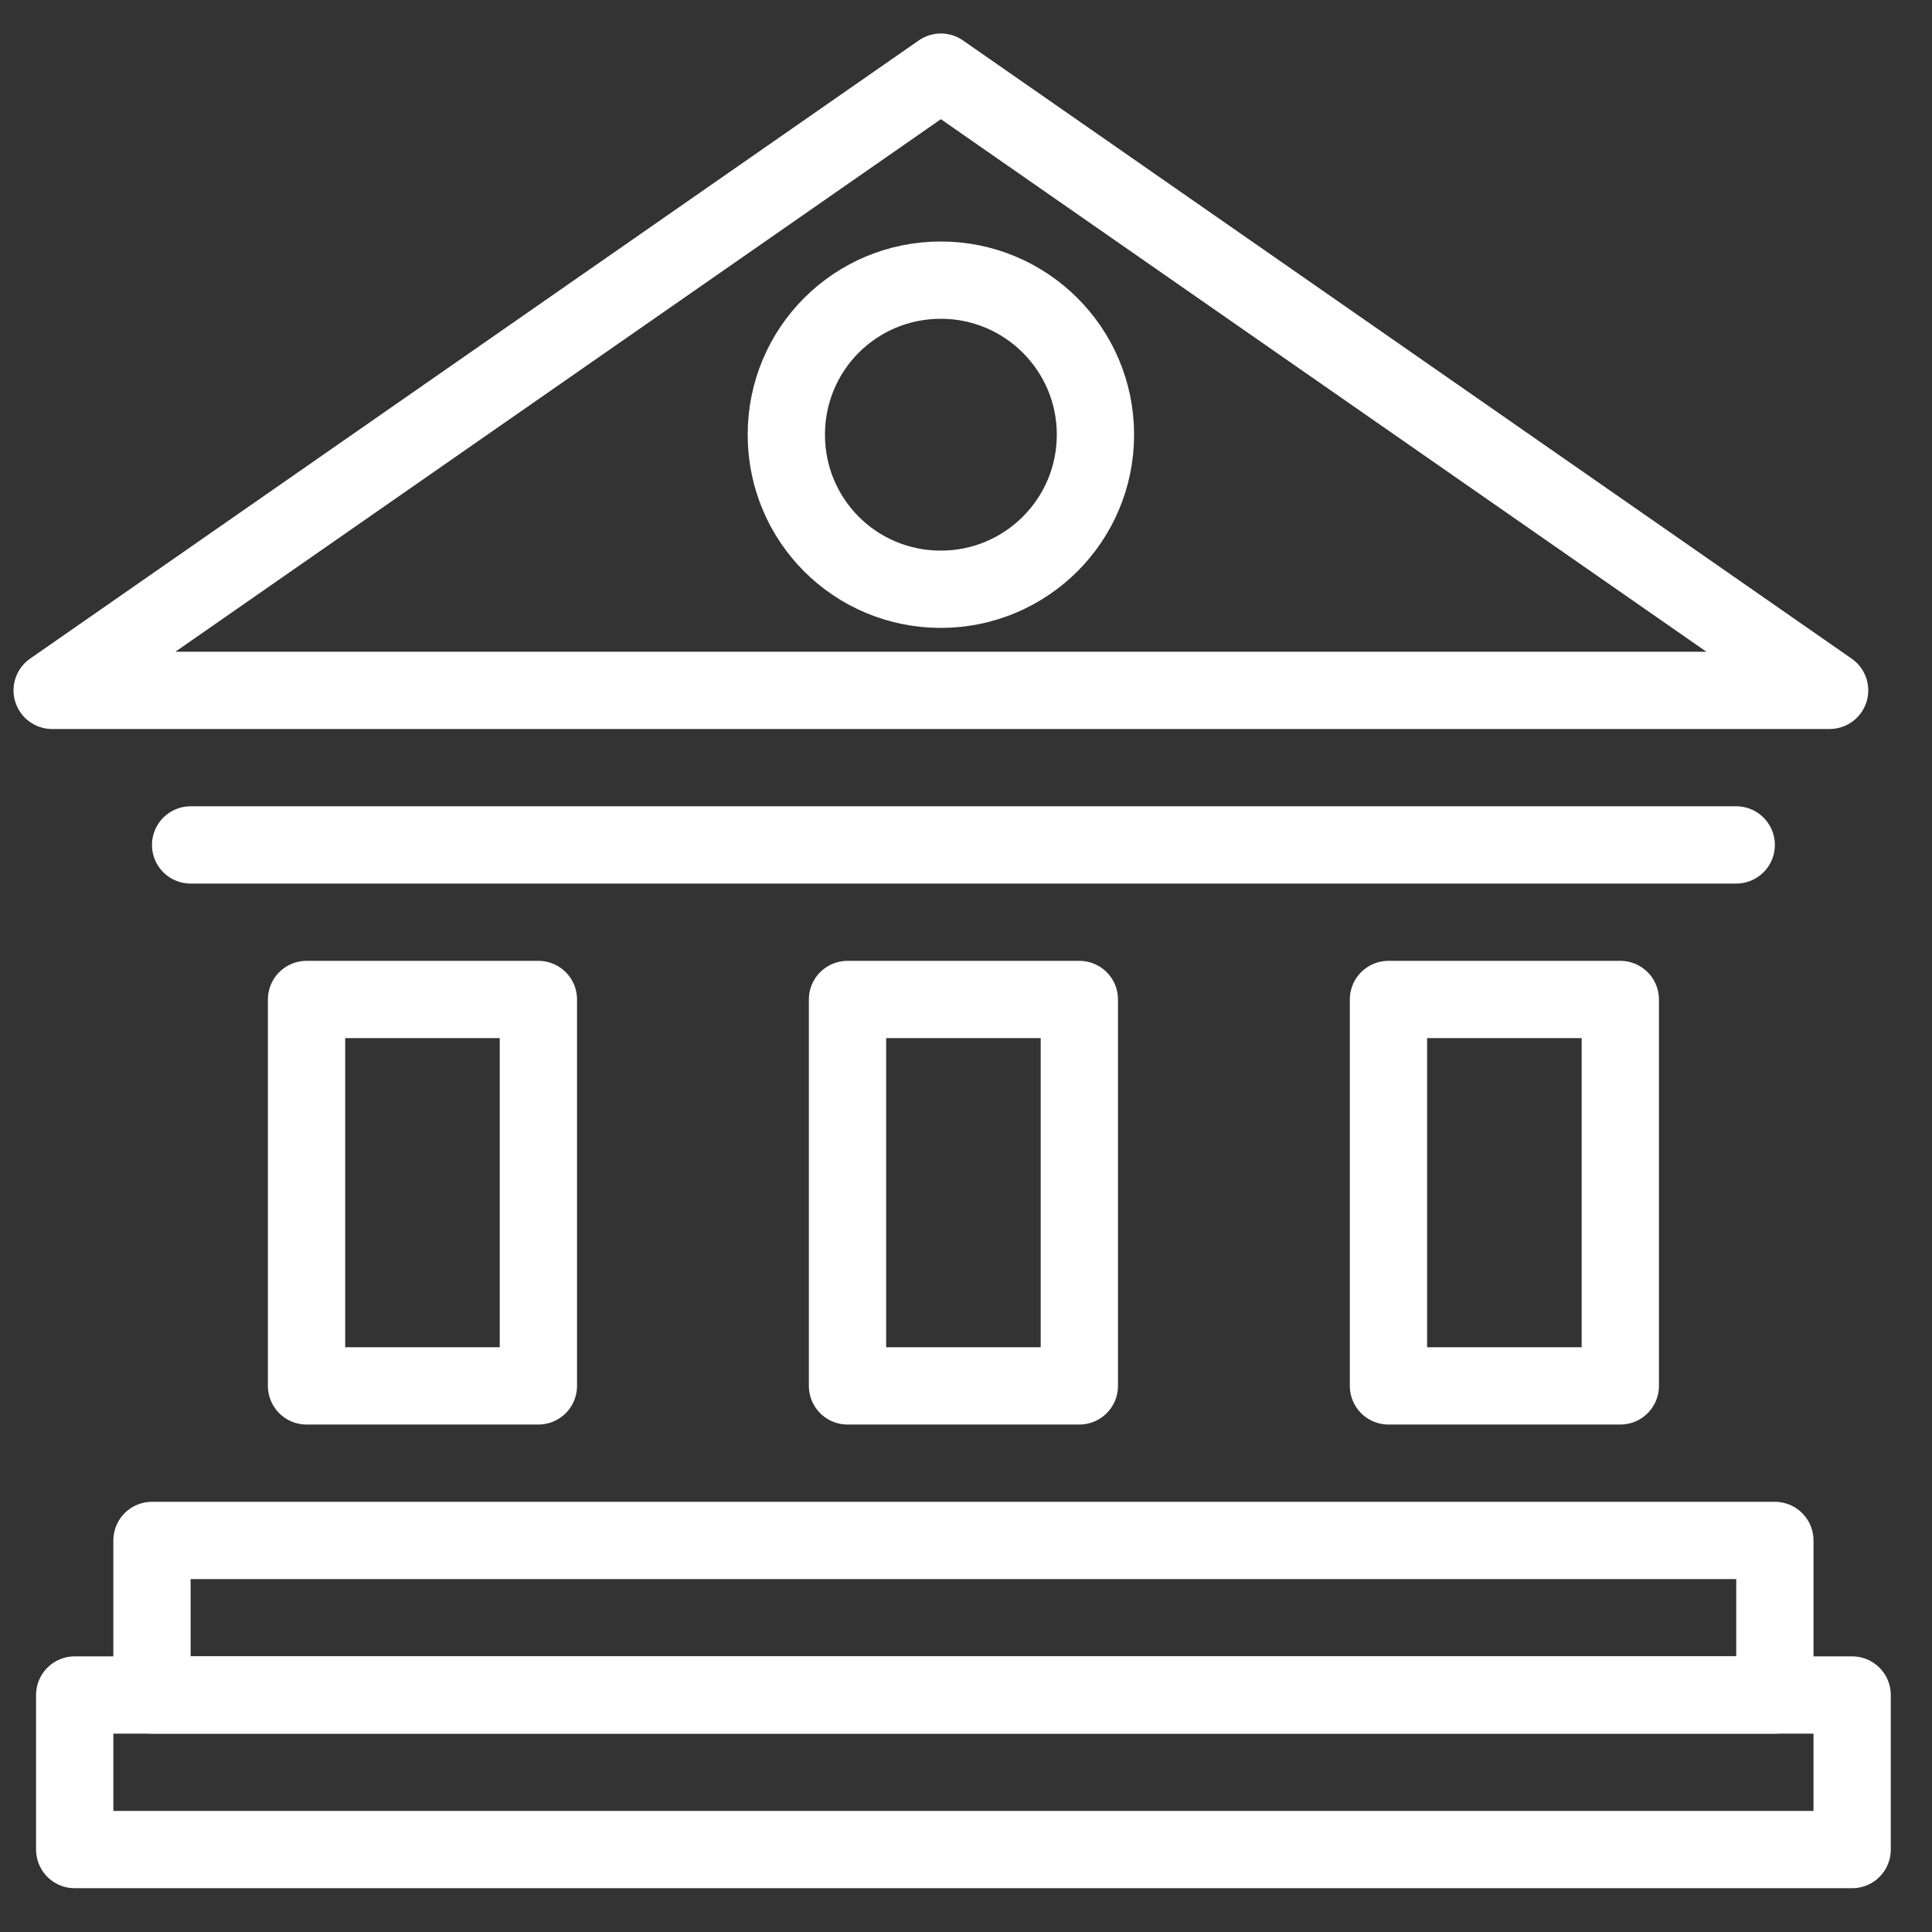 <?xml version="1.0" encoding="utf-8"?>
<!-- Generator: Adobe Illustrator 16.0.0, SVG Export Plug-In . SVG Version: 6.00 Build 0)  -->
<!DOCTYPE svg PUBLIC "-//W3C//DTD SVG 1.0//EN" "http://www.w3.org/TR/2001/REC-SVG-20010904/DTD/svg10.dtd">
<svg version="1.0" id="Layer_1" xmlns:x="http://ns.adobe.com/Extensibility/1.0/" xmlns:i="http://ns.adobe.com/AdobeIllustrator/10.0/" xmlns:graph="http://ns.adobe.com/Graphs/1.0/"
	 xmlns="http://www.w3.org/2000/svg" xmlns:xlink="http://www.w3.org/1999/xlink" xmlns:a="http://ns.adobe.com/AdobeSVGViewerExtensions/3.0/"
	 x="0px" y="0px" width="300px" height="300px" viewBox="0 0 300 300" enable-background="new 0 0 300 300" xml:space="preserve">
<rect x="0" y="0" width="300" height="300" fill="#333333" stroke="none"/>
<g>
	
		<polygon fill="none" stroke="#ffffff" stroke-width="12" stroke-linecap="round" stroke-linejoin="round" stroke-miterlimit="10" points="
		284.1,107.2 8.1,107.2 146.1,11.2 	"/>
	<path fill="none" stroke="#ffffff" stroke-width="12" stroke-linecap="round" stroke-linejoin="round" stroke-miterlimit="10" d="
		M170.1,67.5c0,13.3-10.8,24-24,24c-13.3,0-24-10.7-24-24s10.7-24,24-24C159.3,43.5,170.1,54.2,170.1,67.5z"/>
	
		<rect x="11.6" y="263.2" fill="none" stroke="#ffffff" stroke-width="12" stroke-linecap="round" stroke-linejoin="round" stroke-miterlimit="10" width="276" height="24"/>
	
		<rect x="23.6" y="239.2" fill="none" stroke="#ffffff" stroke-width="12" stroke-linecap="round" stroke-linejoin="round" stroke-miterlimit="10" width="252" height="24"/>
	
		<rect x="47.6" y="155.2" fill="none" stroke="#ffffff" stroke-width="12" stroke-linecap="round" stroke-linejoin="round" stroke-miterlimit="10" width="36" height="60"/>
	
		<rect x="215.6" y="155.2" fill="none" stroke="#ffffff" stroke-width="12" stroke-linecap="round" stroke-linejoin="round" stroke-miterlimit="10" width="36" height="60"/>
	
		<rect x="131.6" y="155.2" fill="none" stroke="#ffffff" stroke-width="12" stroke-linecap="round" stroke-linejoin="round" stroke-miterlimit="10" width="36" height="60"/>
	
		<line fill="none" stroke="#ffffff" stroke-width="12" stroke-linecap="round" stroke-linejoin="round" stroke-miterlimit="10" x1="29.6" y1="131.2" x2="269.6" y2="131.2"/>
</g>
</svg>
